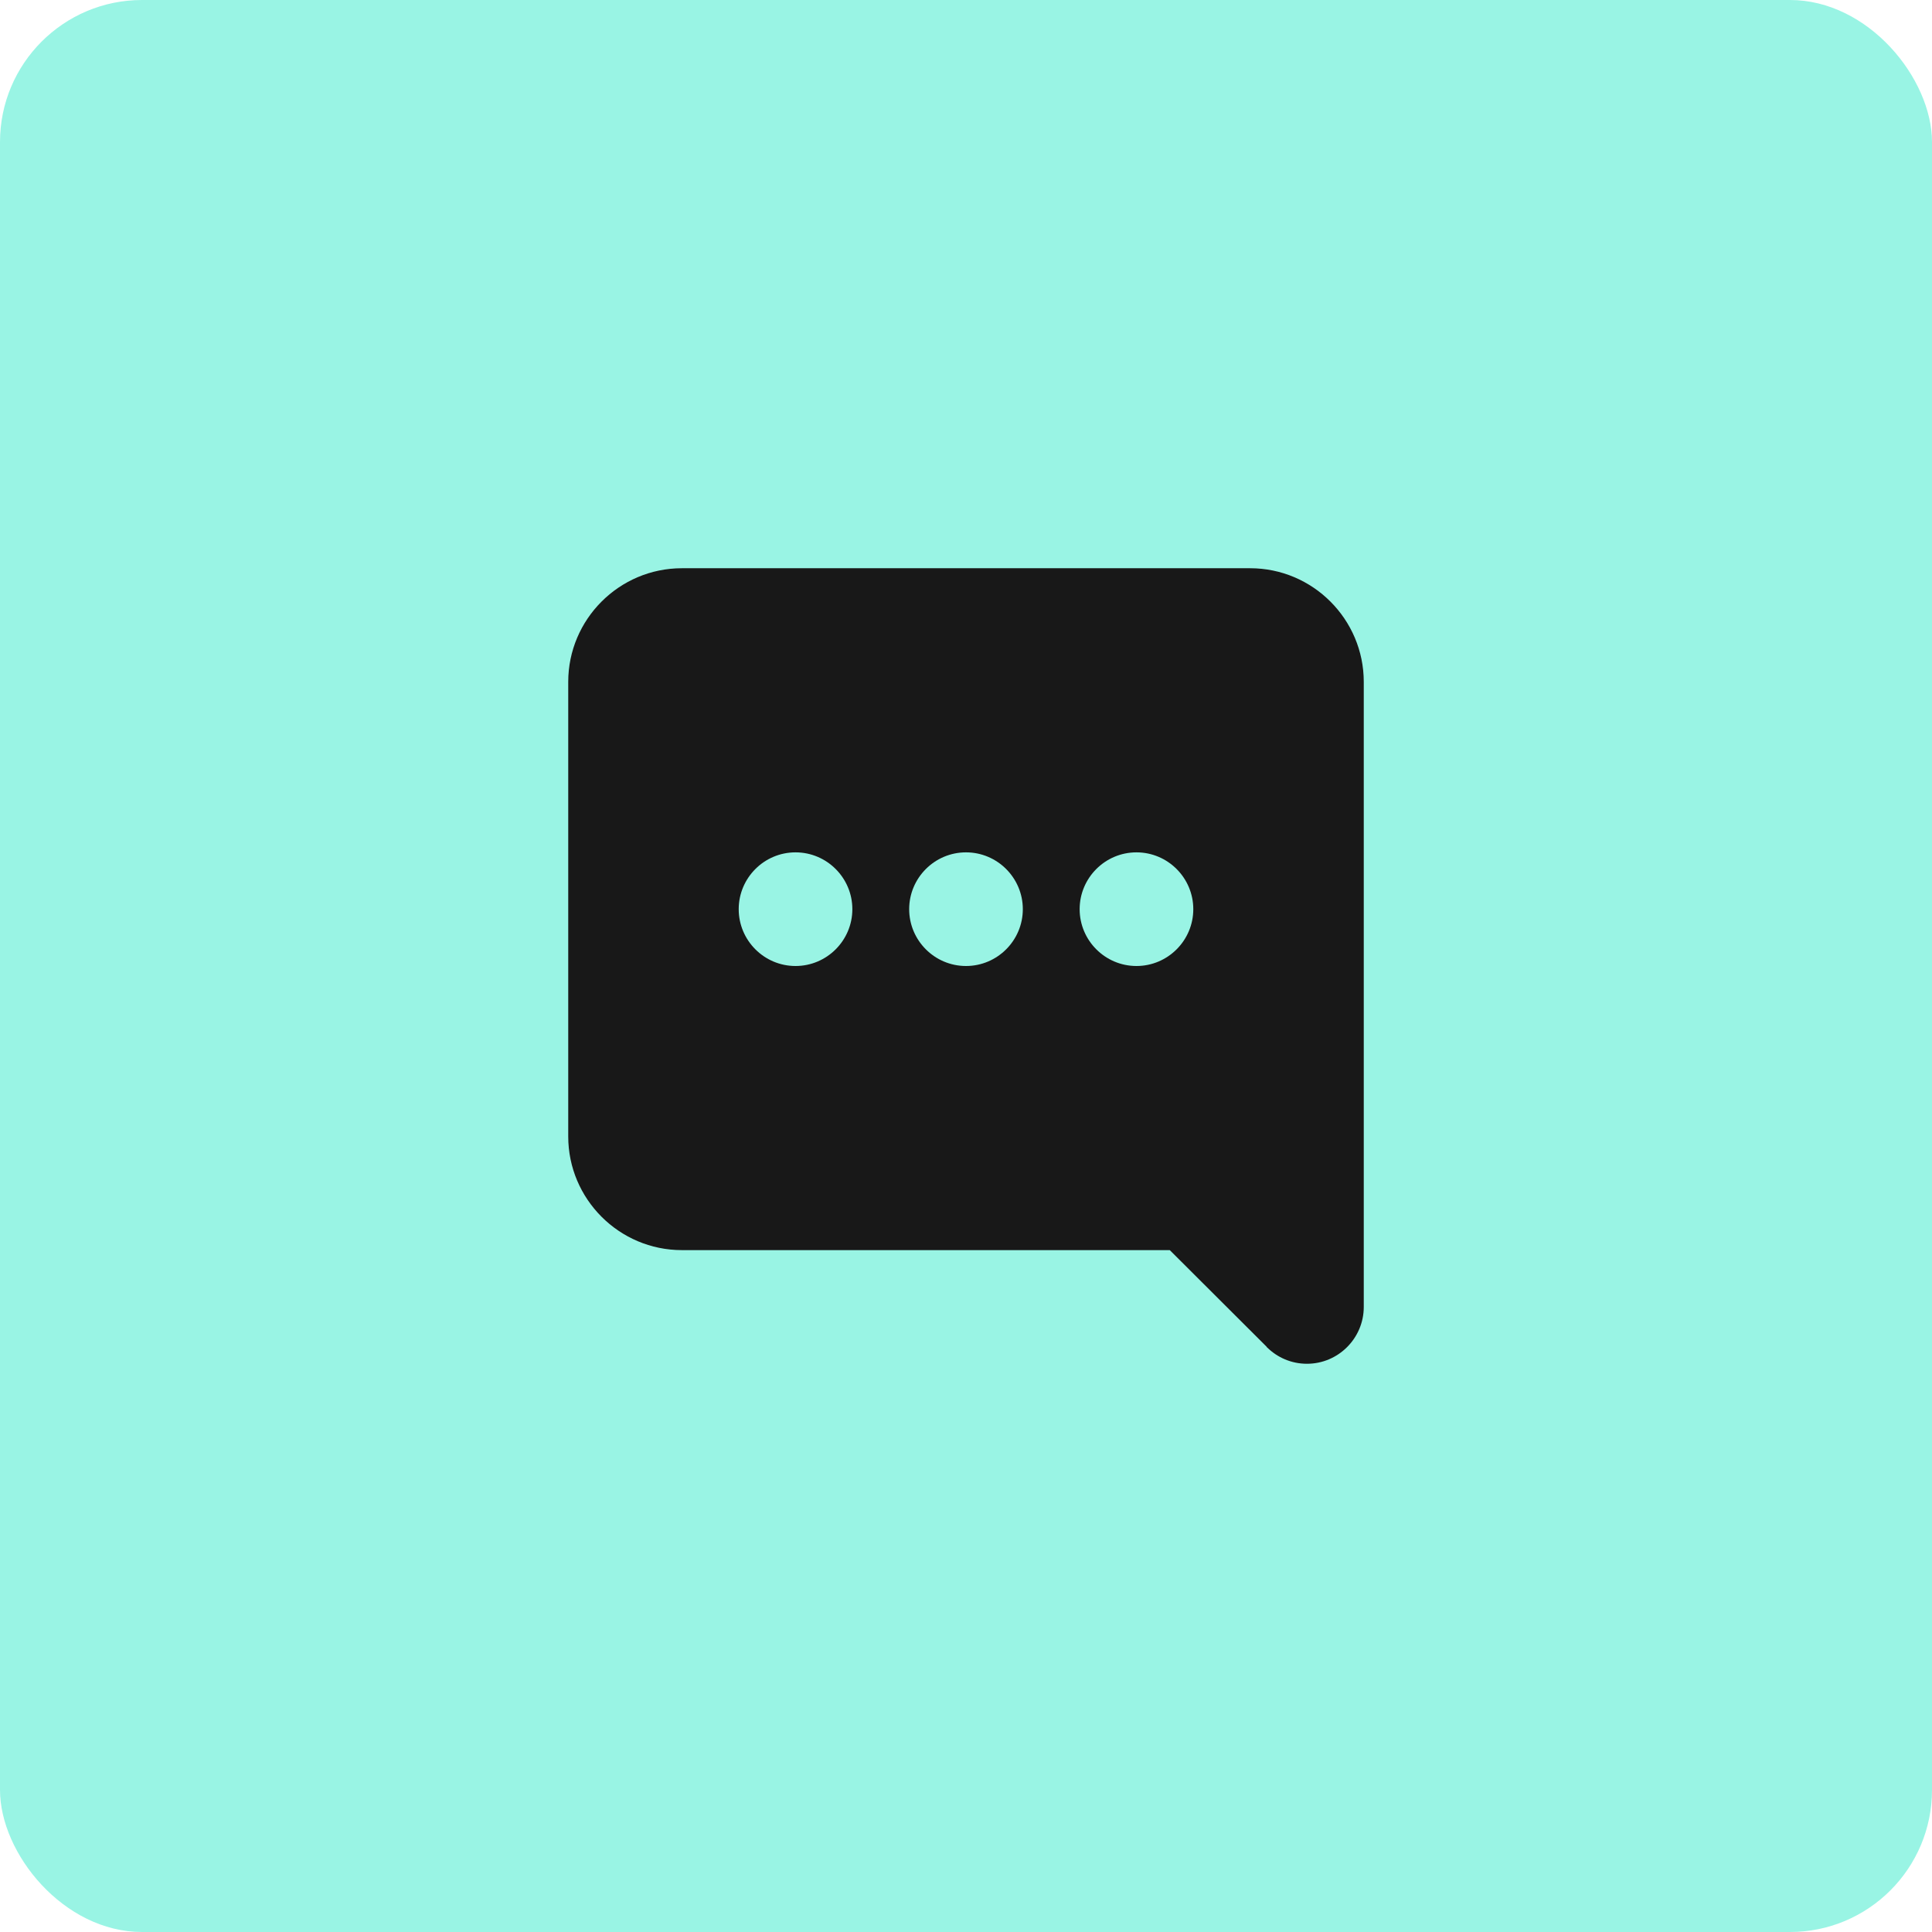 <?xml version="1.0" encoding="UTF-8"?> <svg xmlns="http://www.w3.org/2000/svg" width="136" height="136" viewBox="0 0 136 136" fill="none"> <rect width="136" height="136" rx="10" fill="#99F4E4"></rect> <path fill-rule="evenodd" clip-rule="evenodd" d="M96 92C96 94.2 94.208 96 92 96C90.904 96 89.912 95.56 89.188 94.84H89.184H89.172L89.16 94.8L82.344 88H48C43.584 88 40 84.4 40 80V48C40 43.6 43.584 40 48 40H88C92.416 40 96 43.6 96 48V92ZM56 60C58.208 60 60 61.8 60 64C60 66.2 58.208 68 56 68C53.792 68 52 66.2 52 64C52 61.8 53.792 60 56 60ZM68 60C70.208 60 72 61.8 72 64C72 66.2 70.208 68 68 68C65.792 68 64 66.2 64 64C64 61.8 65.792 60 68 60ZM80 60C82.208 60 84 61.8 84 64C84 66.2 82.208 68 80 68C77.792 68 76 66.2 76 64C76 61.8 77.792 60 80 60Z" fill="#181818"></path> </svg> 